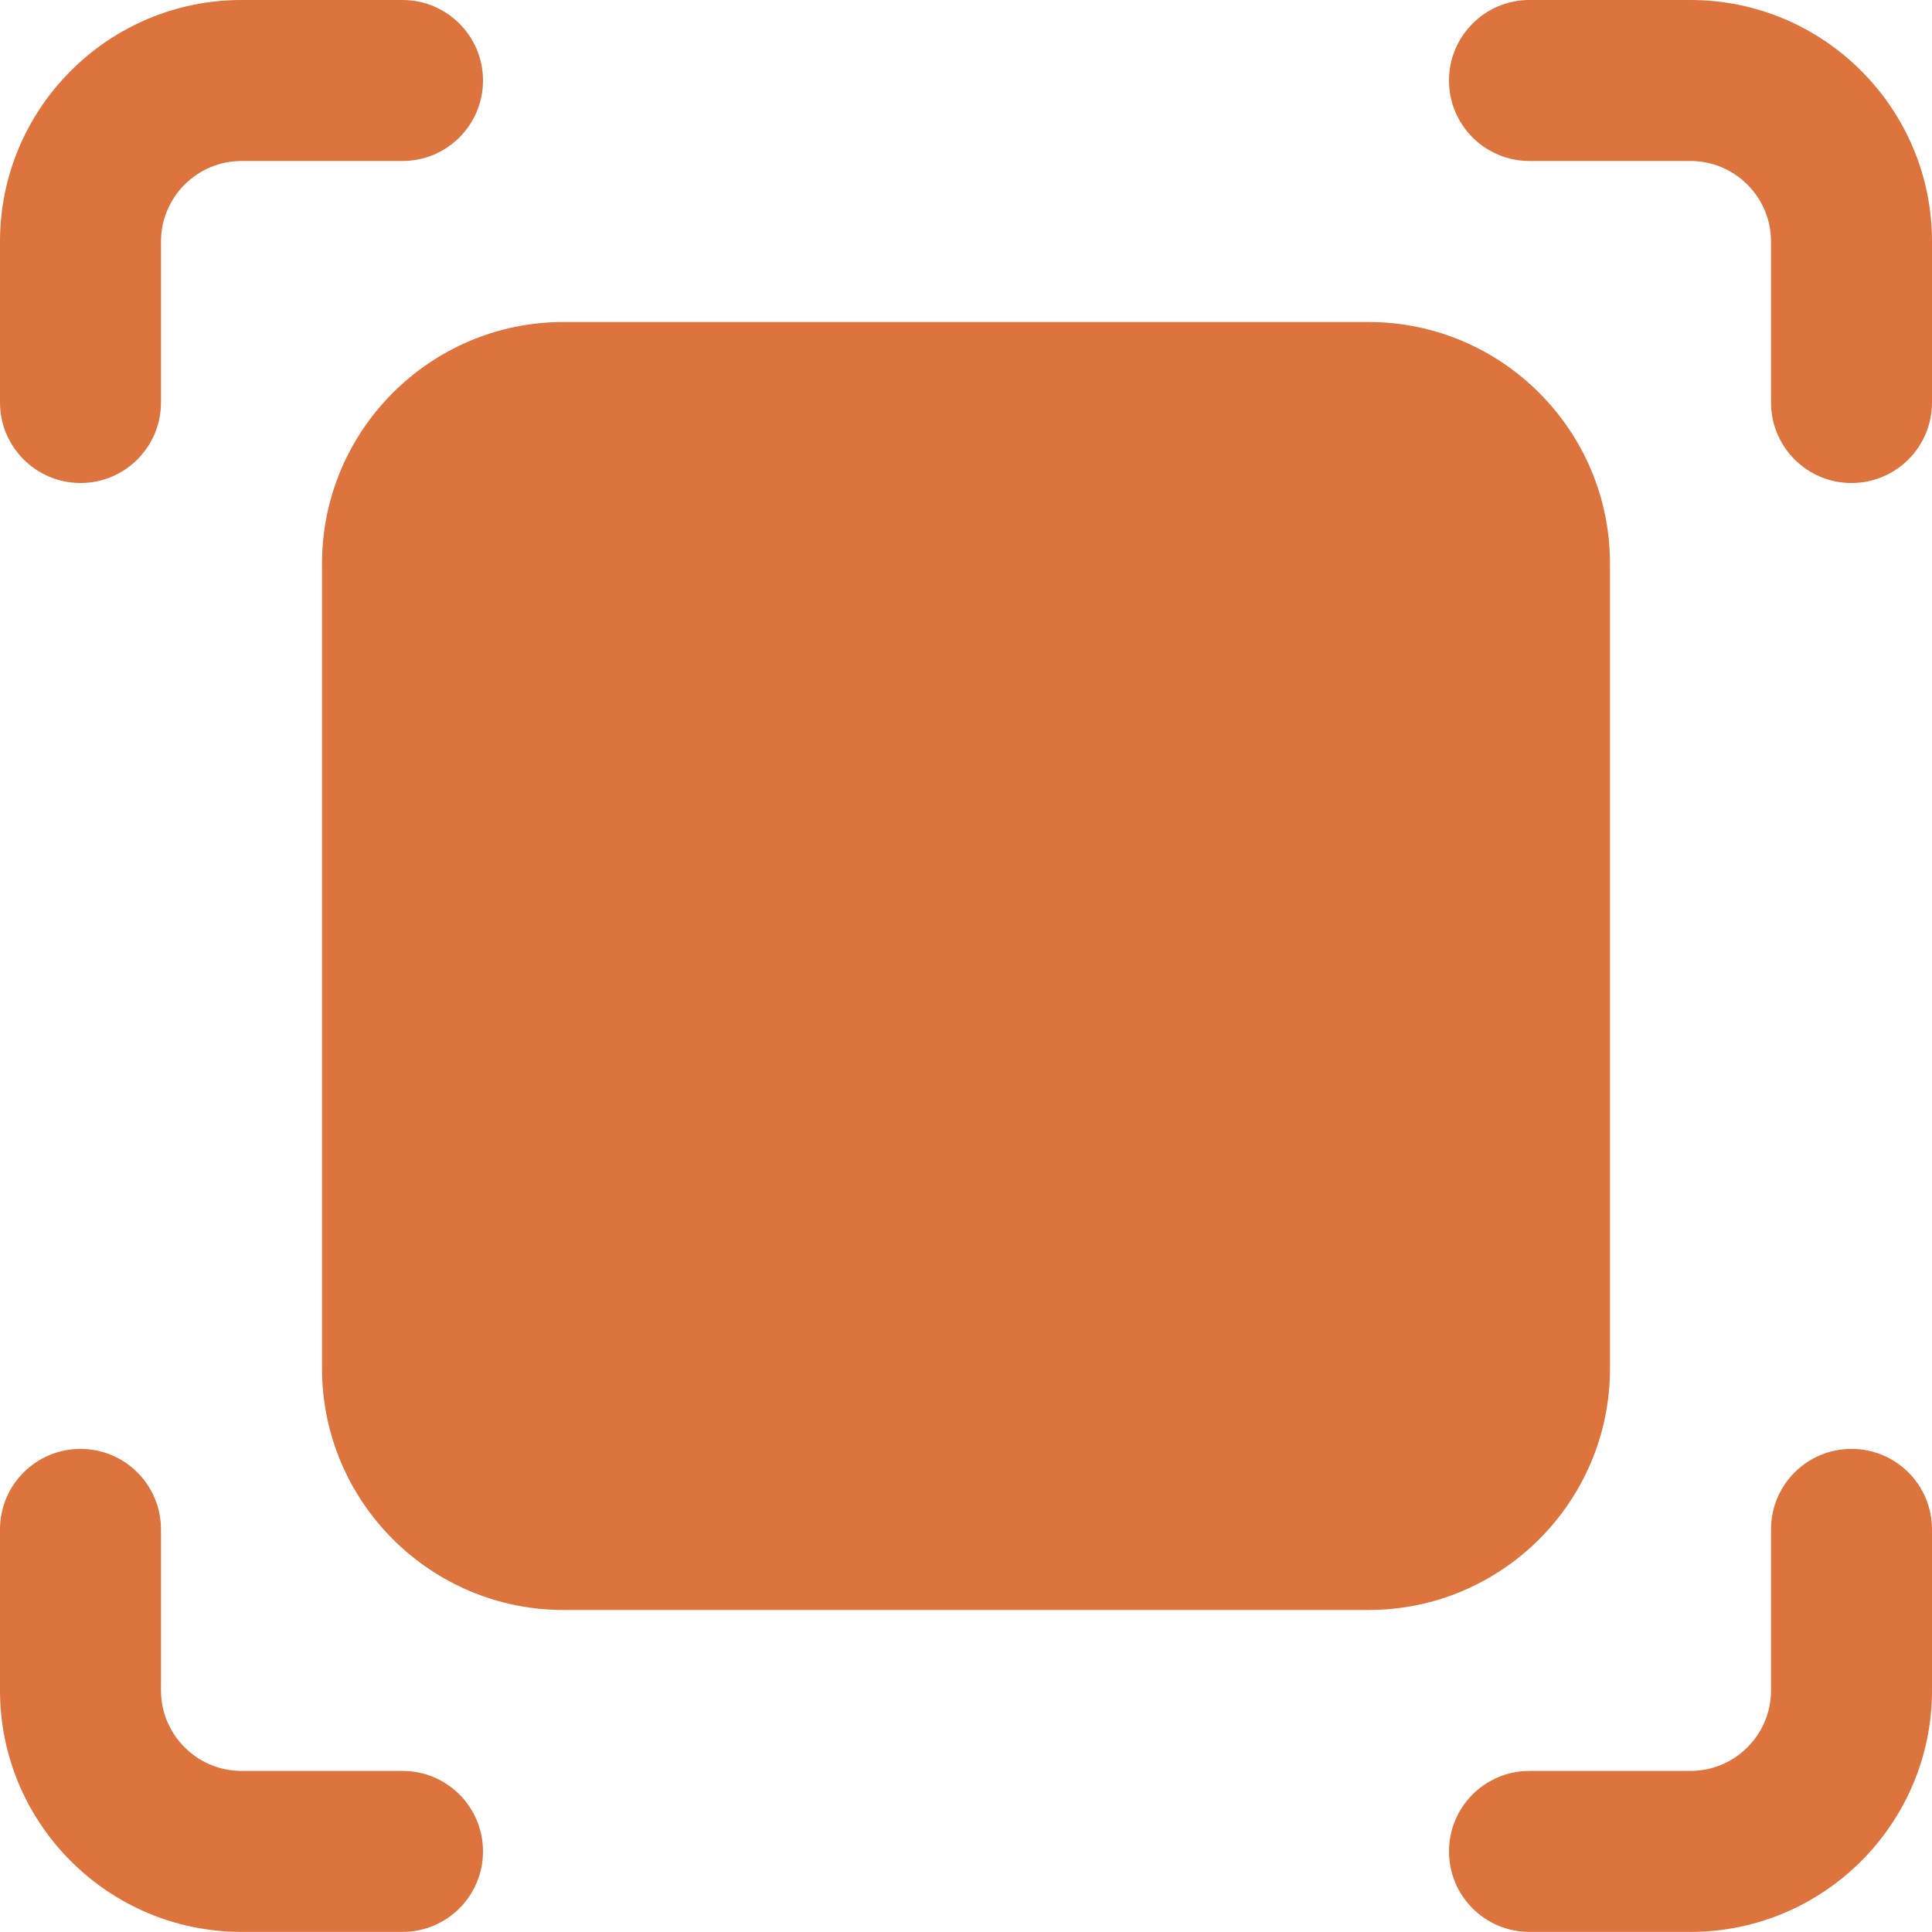 <?xml version="1.0" encoding="UTF-8"?> <svg xmlns="http://www.w3.org/2000/svg" width="40" height="40" viewBox="0 0 40 40" fill="none"><path d="M28.335 33.333H11.667C8.91 33.333 6.667 31.09 6.667 28.333V11.667C6.667 8.91 8.91 6.667 11.667 6.667H28.333C31.09 6.667 33.333 8.91 33.333 11.667V28.333C33.335 31.09 31.092 33.333 28.335 33.333ZM1.667 10C2.587 10 3.333 9.253 3.333 8.333V5C3.333 4.082 4.082 3.333 5 3.333H8.333C9.253 3.333 10 2.587 10 1.667C10 0.747 9.253 0 8.333 0H5C2.243 0 0 2.243 0 5V8.333C0 9.253 0.747 10 1.667 10ZM35 0H31.667C30.745 0 30 0.747 30 1.667C30 2.587 30.745 3.333 31.667 3.333H35C35.92 3.333 36.667 4.082 36.667 5V8.333C36.667 9.253 37.412 10 38.333 10C39.255 10 40 9.253 40 8.333V5C40 2.243 37.757 0 35 0ZM8.333 36.665H5C4.082 36.665 3.333 35.918 3.333 34.998V31.665C3.333 30.743 2.587 29.998 1.667 29.998C0.747 29.998 0 30.743 0 31.665V34.998C0 37.755 2.243 39.998 5 39.998H8.333C9.253 39.998 10 39.253 10 38.332C10 37.41 9.255 36.665 8.333 36.665ZM38.333 29.998C37.412 29.998 36.667 30.743 36.667 31.665V34.998C36.667 35.918 35.92 36.665 35 36.665H31.667C30.745 36.665 30 37.41 30 38.332C30 39.253 30.745 39.998 31.667 39.998H35C37.757 39.998 40 37.755 40 34.998V31.665C40 30.743 39.255 29.998 38.333 29.998Z" fill="#DD733D"></path></svg> 